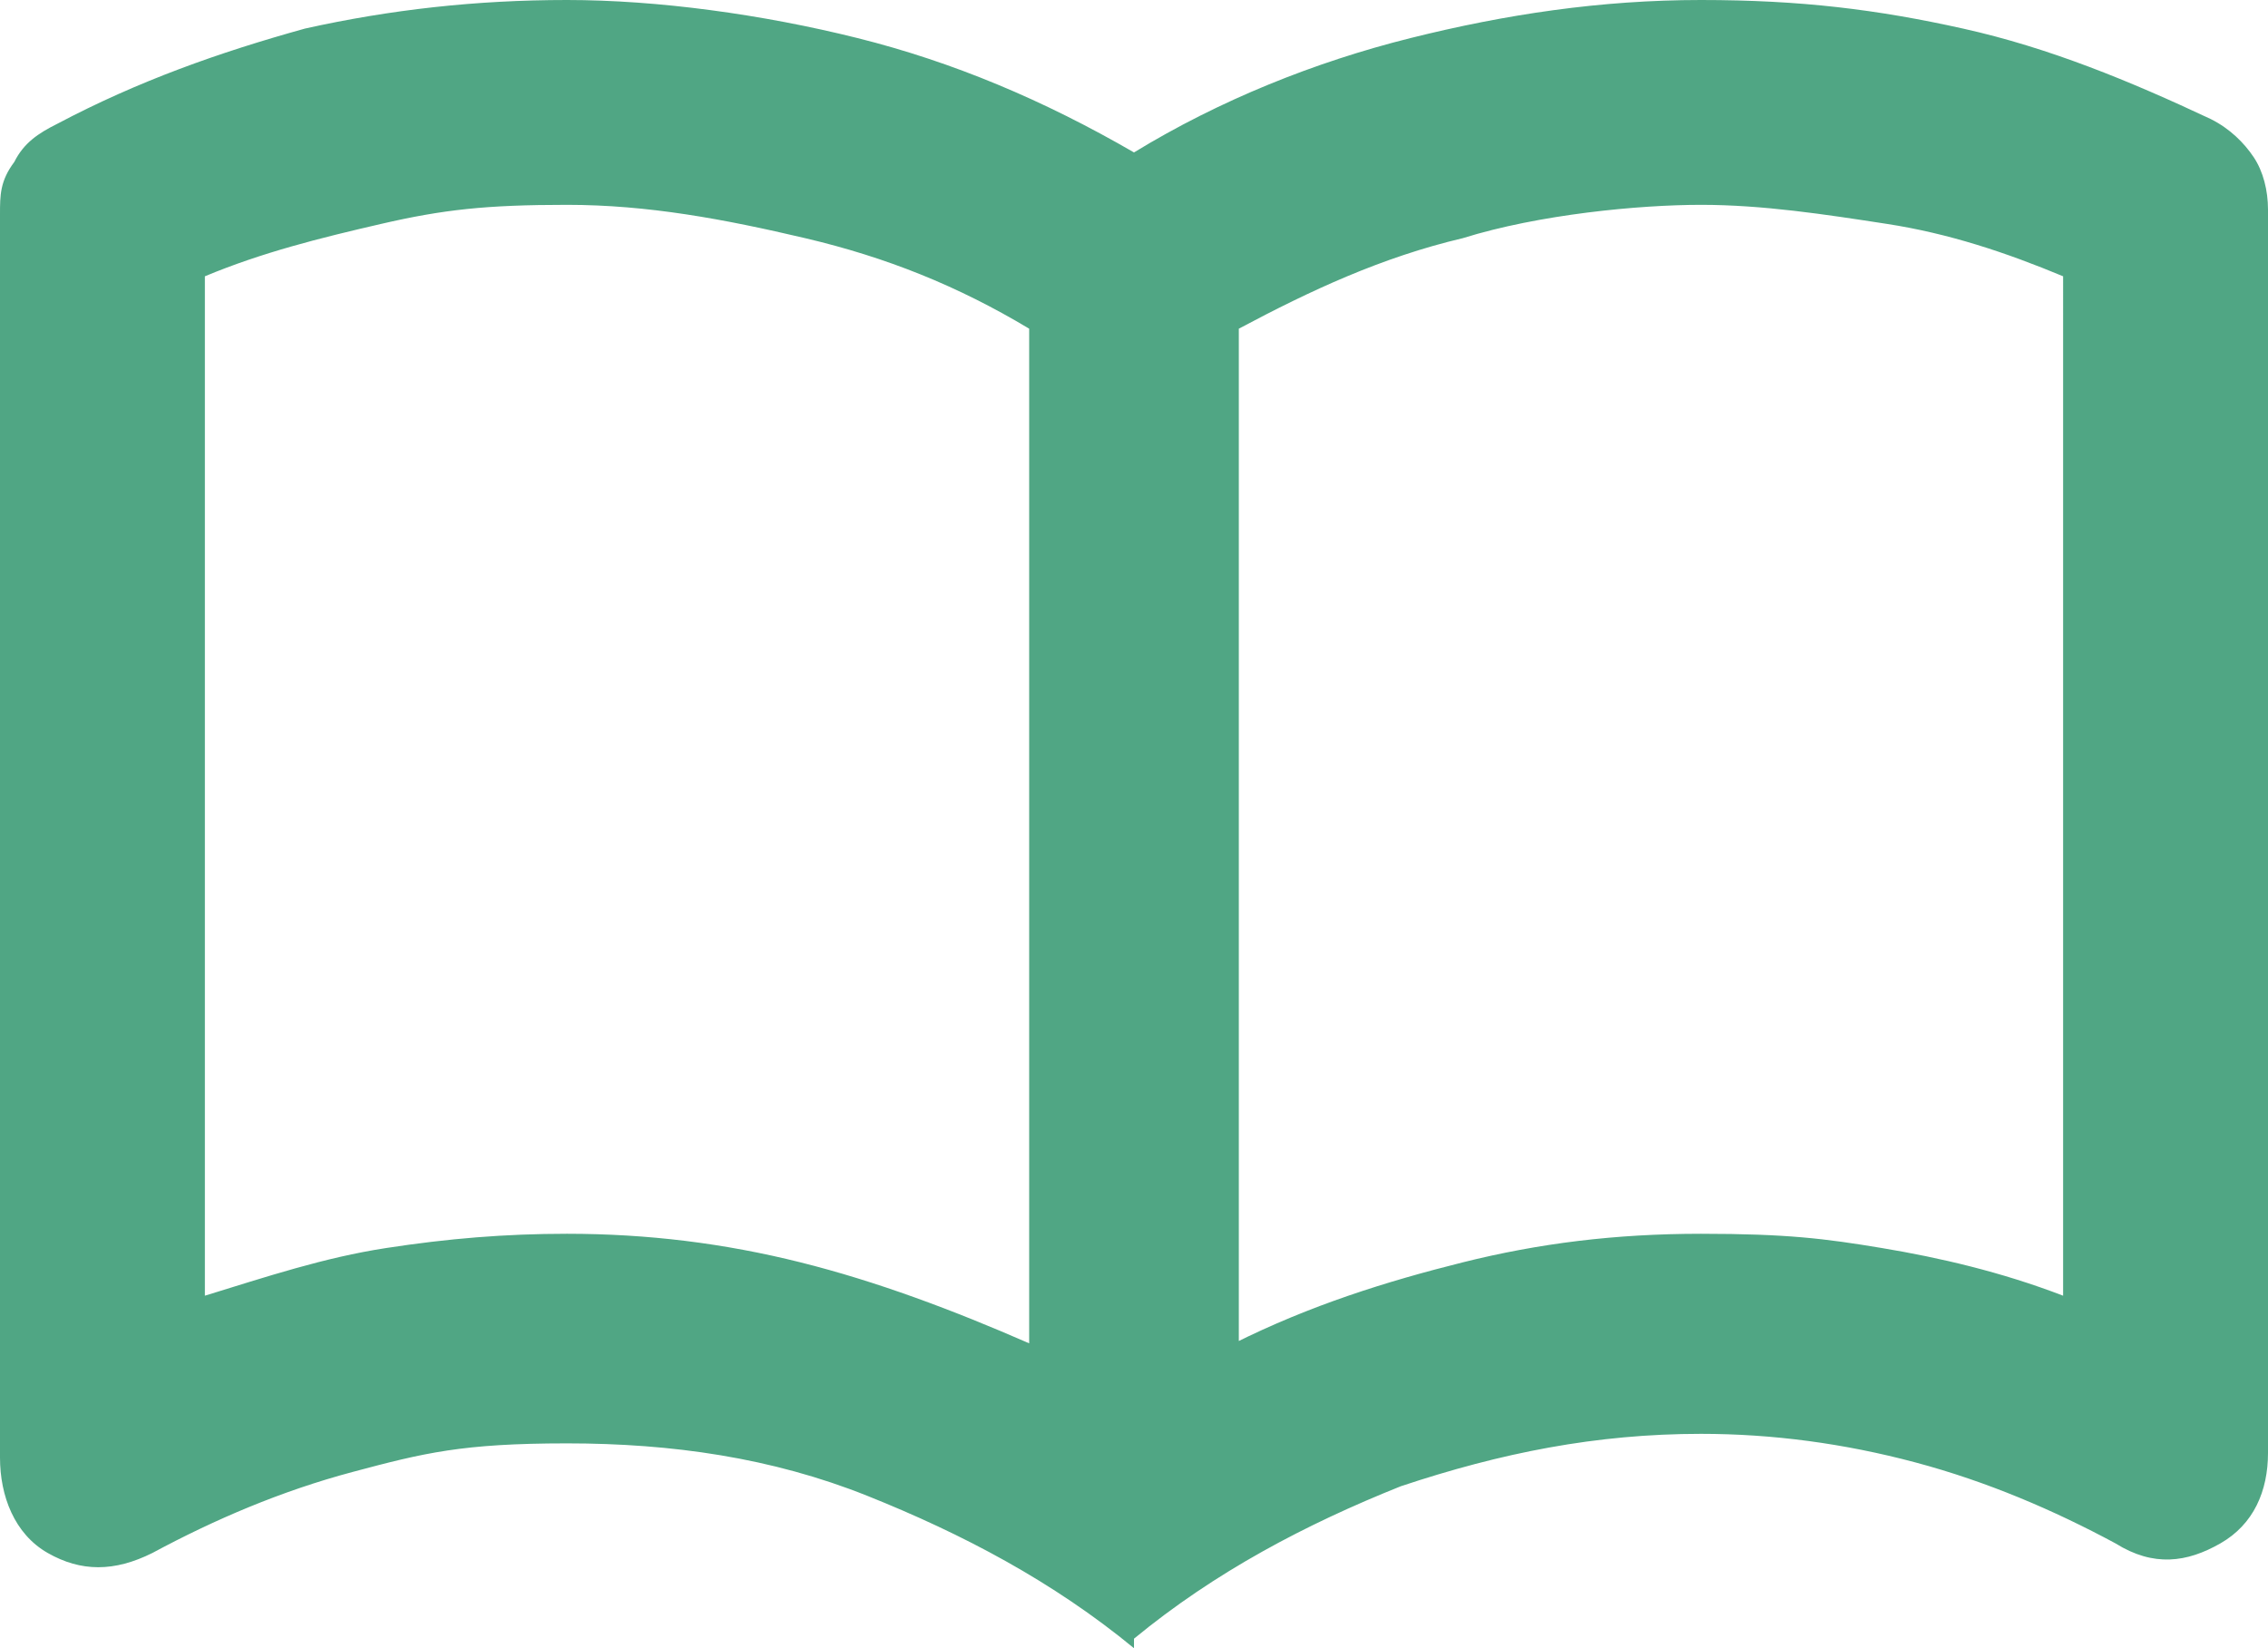 <?xml version="1.0" encoding="UTF-8"?>
<svg xmlns="http://www.w3.org/2000/svg" version="1.1" viewBox="0 0 47.6 34.6">
  <defs>
    <style>
      .cls-1 {
        fill: #50a684;
      }
    </style>
  </defs>
  <!-- Generator: Adobe Illustrator 28.7.1, SVG Export Plug-In . SVG Version: 1.2.0 Build 142)  -->
  <g>
    <g id="Layer_2">
      <g id="Capital">
        <path class="cls-1" d="M11.9,25.9c1.7,0,3.3.2,4.9.6,1.6.4,3.2,1,4.8,1.7V6.9c-1.5-.9-3-1.5-4.7-1.9s-3.3-.7-5-.7-2.6.1-3.9.4-2.5.6-3.7,1.1v21.4c1.3-.4,2.5-.8,3.8-1s2.5-.3,3.8-.3h0ZM25.9,28.2c1.6-.8,3.2-1.3,4.8-1.7,1.6-.4,3.2-.6,5-.6s2.6.1,3.8.3,2.5.5,3.8,1V5.8c-1.2-.5-2.4-.9-3.7-1.1s-2.6-.4-3.9-.4-3.4.2-5,.7c-1.7.4-3.2,1.1-4.7,1.9v21.3h0ZM23.8,34.6c-1.7-1.4-3.6-2.4-5.6-3.2s-4.1-1.1-6.3-1.1-3,.2-4.5.6c-1.5.4-2.9,1-4.2,1.7-.8.4-1.5.4-2.2,0S0,31.4,0,30.6V4.5C0,4.1,0,3.8.3,3.4c.2-.4.5-.6.9-.8,1.7-.9,3.4-1.5,5.2-2C8.2.2,10,0,11.9,0s4.1.3,6.1.8c2,.5,3.9,1.3,5.8,2.4,1.8-1.1,3.8-1.9,5.8-2.4S33.6,0,35.7,0s3.7.2,5.5.6c1.8.4,3.5,1.1,5.2,1.9.4.2.7.5.9.8s.3.7.3,1.1v26.1c0,.8-.3,1.5-1,1.9s-1.4.5-2.2,0c-1.3-.7-2.7-1.3-4.2-1.7s-3-.6-4.5-.6c-2.2,0-4.2.4-6.3,1.1-2,.8-3.9,1.8-5.6,3.2Z"/>
      </g>
    </g>
  </g>
</svg>